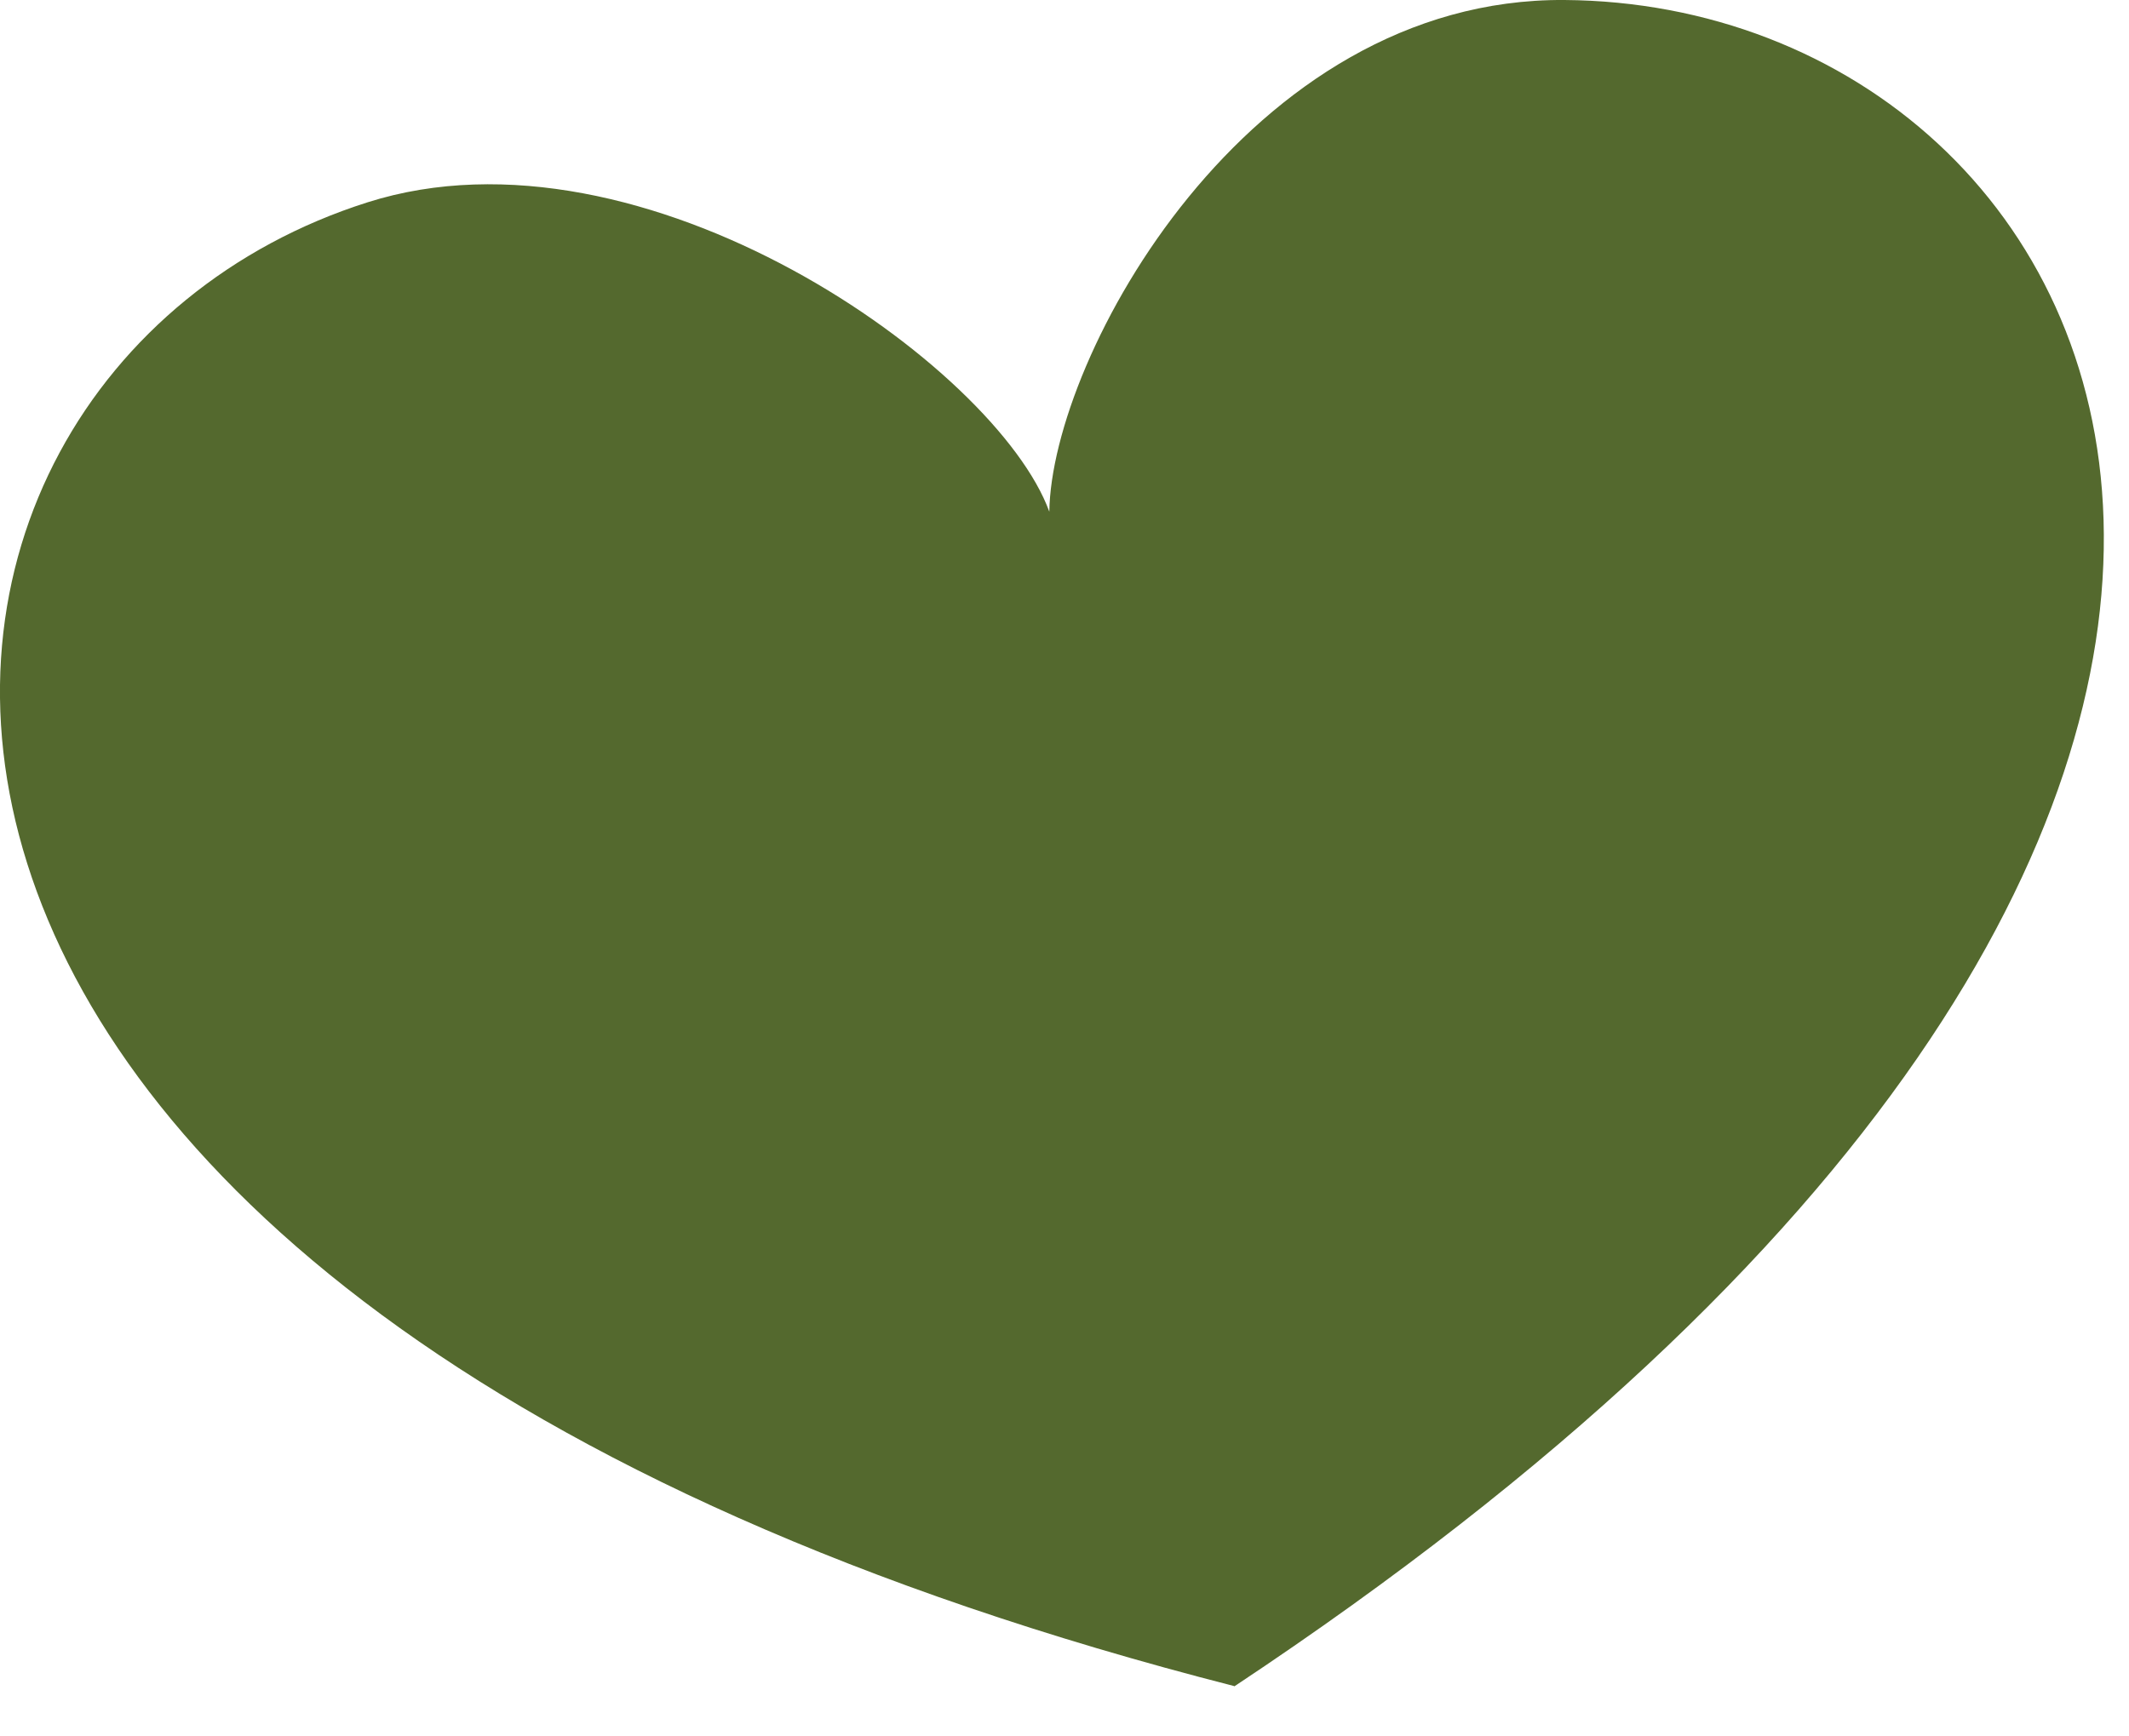 <?xml version="1.0" encoding="UTF-8" standalone="no"?>
<svg xmlns="http://www.w3.org/2000/svg" xmlns:xlink="http://www.w3.org/1999/xlink" xmlns:serif="http://www.serif.com/" width="100%" height="100%" viewBox="0 0 38 31" version="1.1" xml:space="preserve" style="fill-rule:evenodd;clip-rule:evenodd;stroke-linejoin:round;stroke-miterlimit:2;">
    <g transform="matrix(1,0,0,1,-113.906,-441.789)">
        <path d="M141.83,441.789C136.163,441.749 132.673,448.164 132.635,450.924C131.692,448.333 125.393,443.838 120.466,445.401C110.746,448.487 108.83,464.958 135.936,471.891L135.937,471.896C159.255,456.428 152.028,441.862 141.83,441.789Z" style="fill:rgb(84,105,46);fill-rule:nonzero;"></path>
    </g>
</svg>
